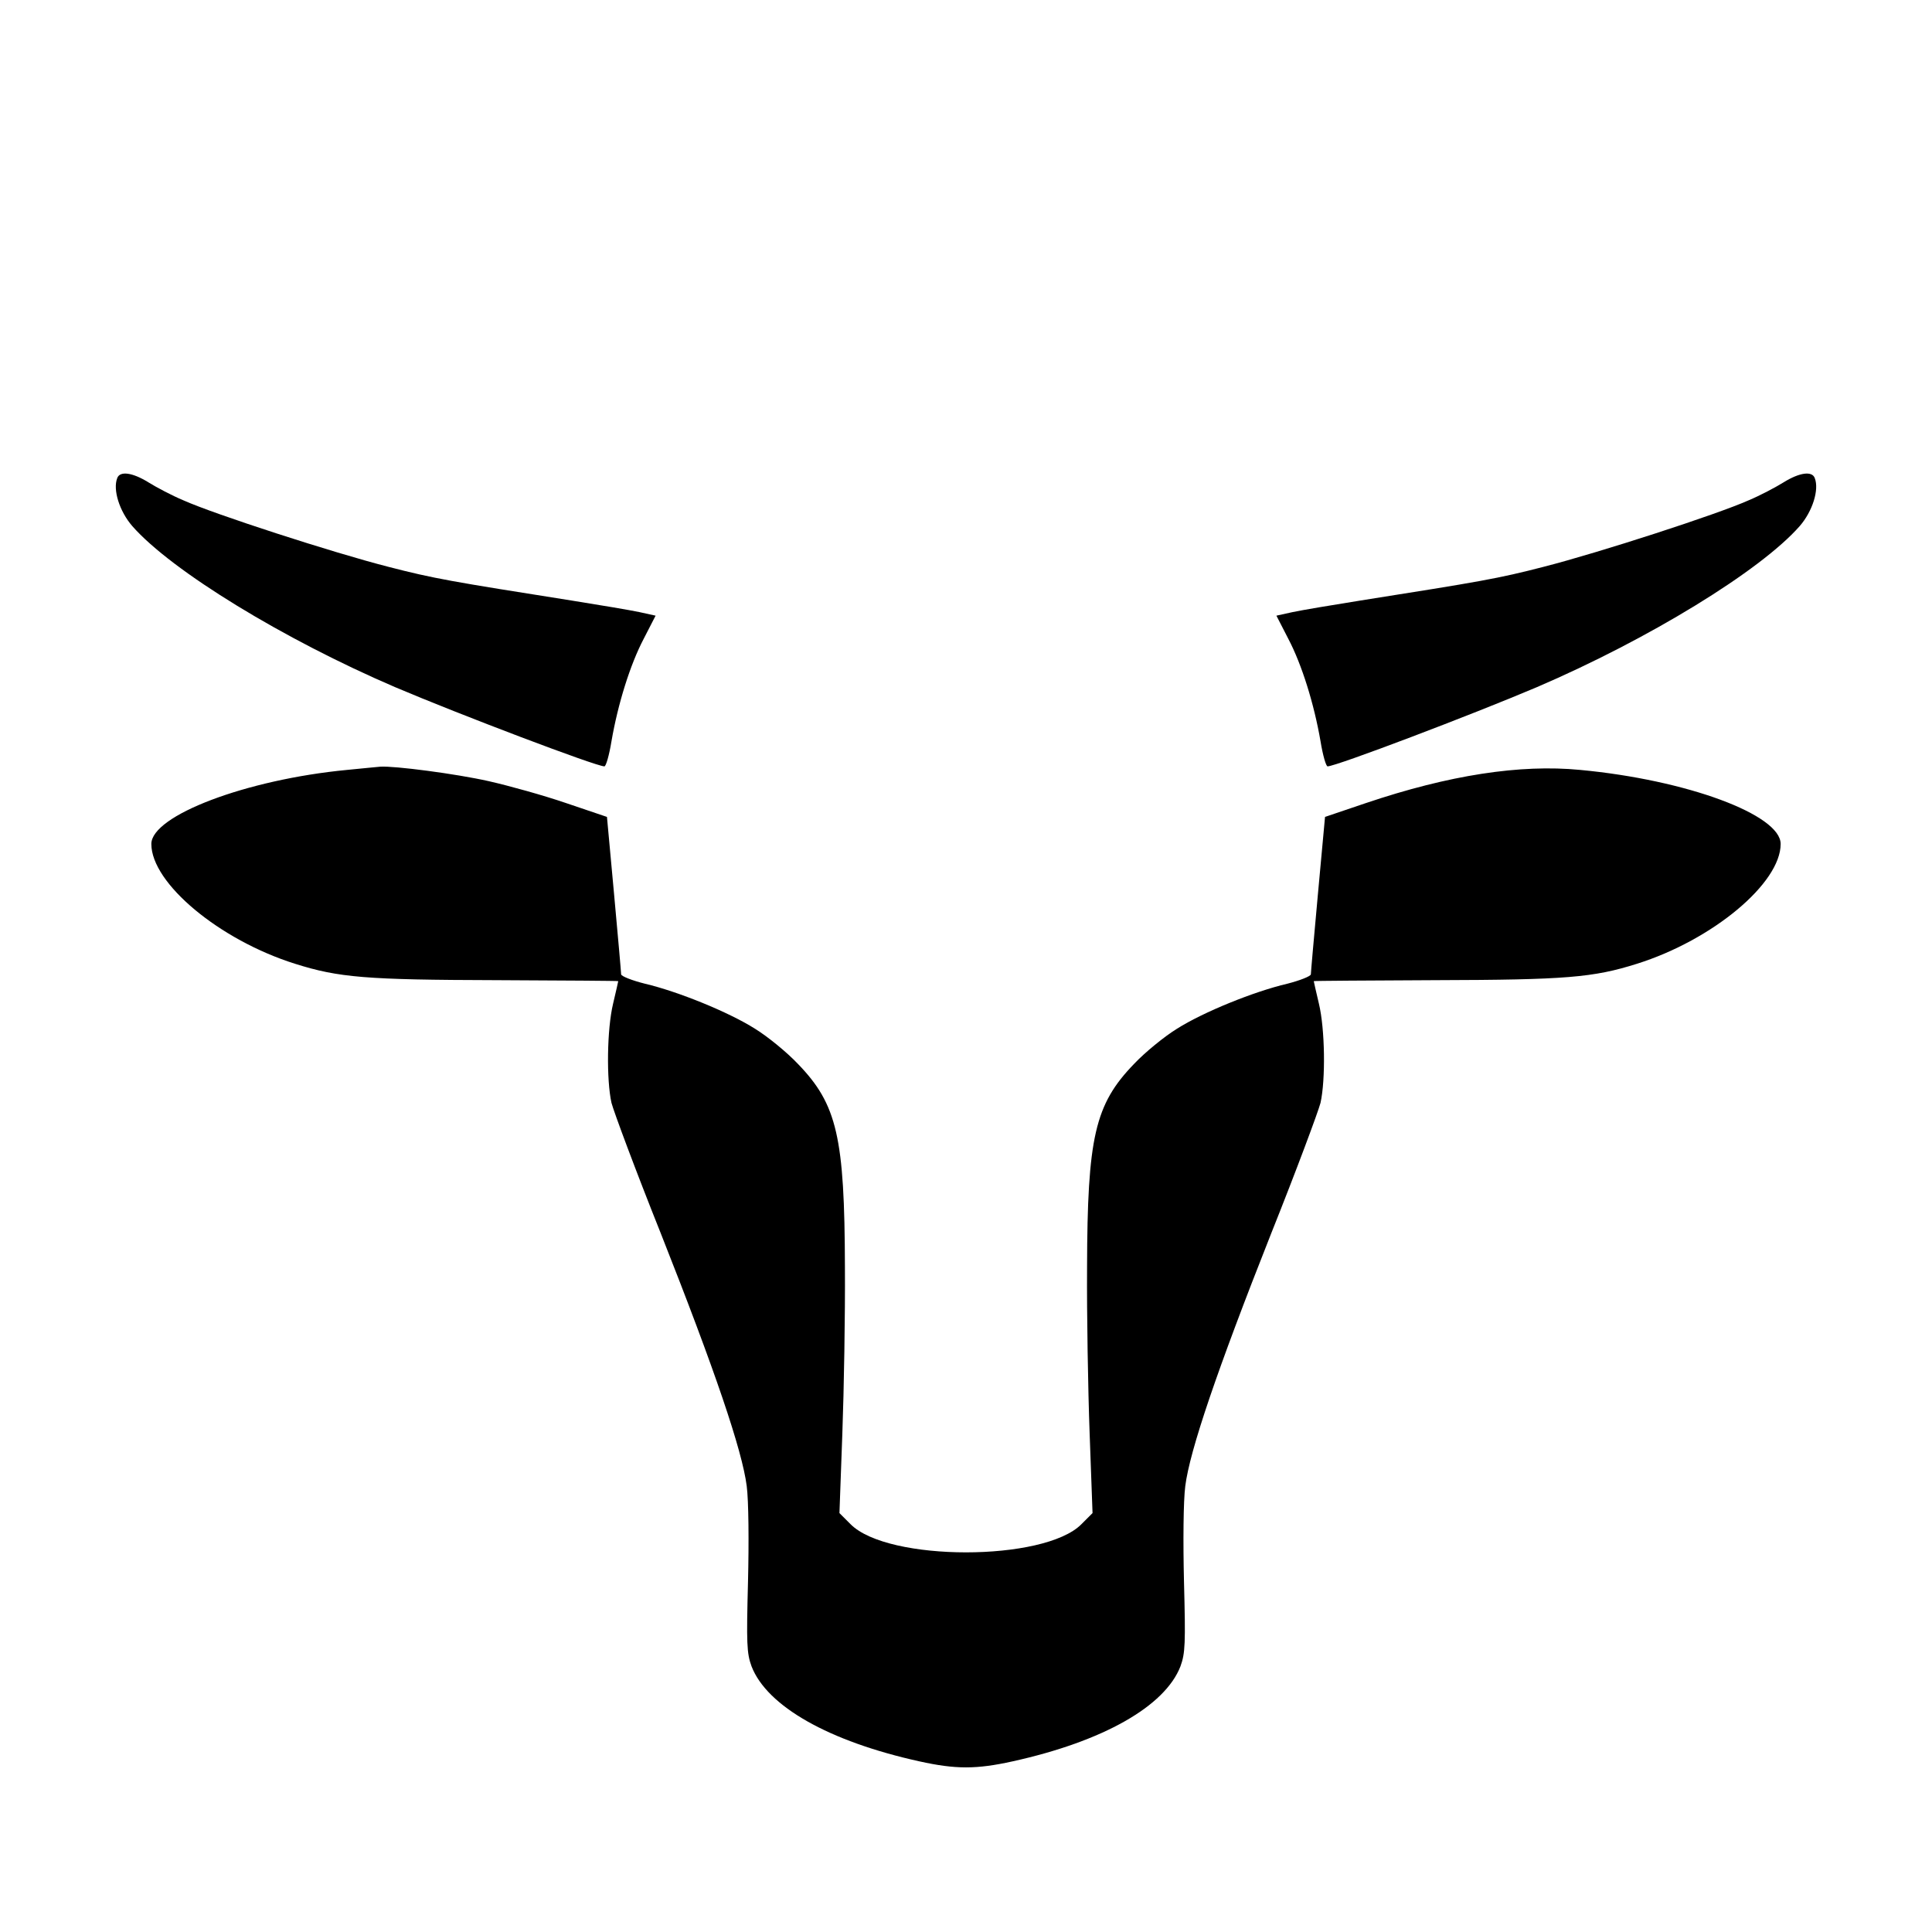 <?xml version="1.0" standalone="no"?>
<!DOCTYPE svg PUBLIC "-//W3C//DTD SVG 20010904//EN"
 "http://www.w3.org/TR/2001/REC-SVG-20010904/DTD/svg10.dtd">
<svg version="1.0" xmlns="http://www.w3.org/2000/svg"
 width="600pt" height="600pt" viewBox="0 0 600 600"
 preserveAspectRatio="xMidYMid meet">
<g transform="translate(0,600) scale(0.1,-0.1)"
fill="#000000" stroke="none">
<path d="M364 4515 c-14 -36 7 -103 47 -149 122 -139 471 -352 816 -500 200
-85 624 -246 650 -246 5 0 15 35 22 78 20 116 58 238 100 318 l37 72 -50 11
c-28 6 -123 22 -211 36 -373 59 -427 68 -570 105 -172 44 -539 163 -635 206
-36 15 -85 41 -109 56 -50 31 -89 36 -97 13z"/>
<path d="M5539 4502 c-24 -15 -73 -41 -109 -56 -96 -43 -463 -162 -635 -206
-143 -37 -197 -46 -570 -105 -88 -14 -183 -30 -211 -36 l-50 -11 37 -72 c42
-80 80 -202 100 -318 7 -43 17 -78 22 -78 26 0 450 161 650 246 345 148 694
361 816 500 40 46 61 113 47 149 -8 23 -47 18 -97 -13z"/>
<path d="M1078 3609 c-314 -30 -608 -142 -608 -230 0 -122 211 -298 446 -372
136 -43 221 -50 626 -51 208 -1 378 -2 378 -3 0 -1 -7 -32 -16 -70 -19 -79
-21 -236 -5 -308 7 -27 75 -210 153 -405 169 -427 253 -675 267 -785 6 -46 7
-174 4 -297 -5 -192 -4 -222 11 -263 48 -124 240 -233 521 -295 113 -25 177
-25 290 0 281 62 473 171 521 295 15 41 16 71 11 263 -3 123 -2 251 4 297 14
110 98 358 267 785 78 195 146 378 153 405 16 72 14 229 -5 308 -9 38 -16 69
-16 70 0 1 170 2 378 3 405 1 490 8 626 51 235 74 446 250 446 372 0 91 -292
199 -623 230 -186 18 -407 -16 -665 -103 l-127 -43 -22 -239 c-12 -131 -22
-244 -22 -250 -1 -6 -34 -19 -73 -29 -103 -24 -261 -88 -343 -140 -39 -24 -99
-73 -133 -109 -122 -126 -145 -228 -146 -631 -1 -148 3 -381 8 -517 l9 -247
-35 -35 c-116 -116 -600 -116 -716 0 l-35 35 9 247 c5 136 9 369 8 517 -1 403
-24 505 -146 631 -34 36 -94 85 -133 109 -82 52 -240 116 -342 140 -40 10 -73
23 -74 29 0 6 -10 119 -22 250 l-22 239 -127 43 c-70 24 -178 54 -240 68 -102
23 -294 48 -337 45 -9 -1 -55 -5 -103 -10z"/>
</g>
</svg>
